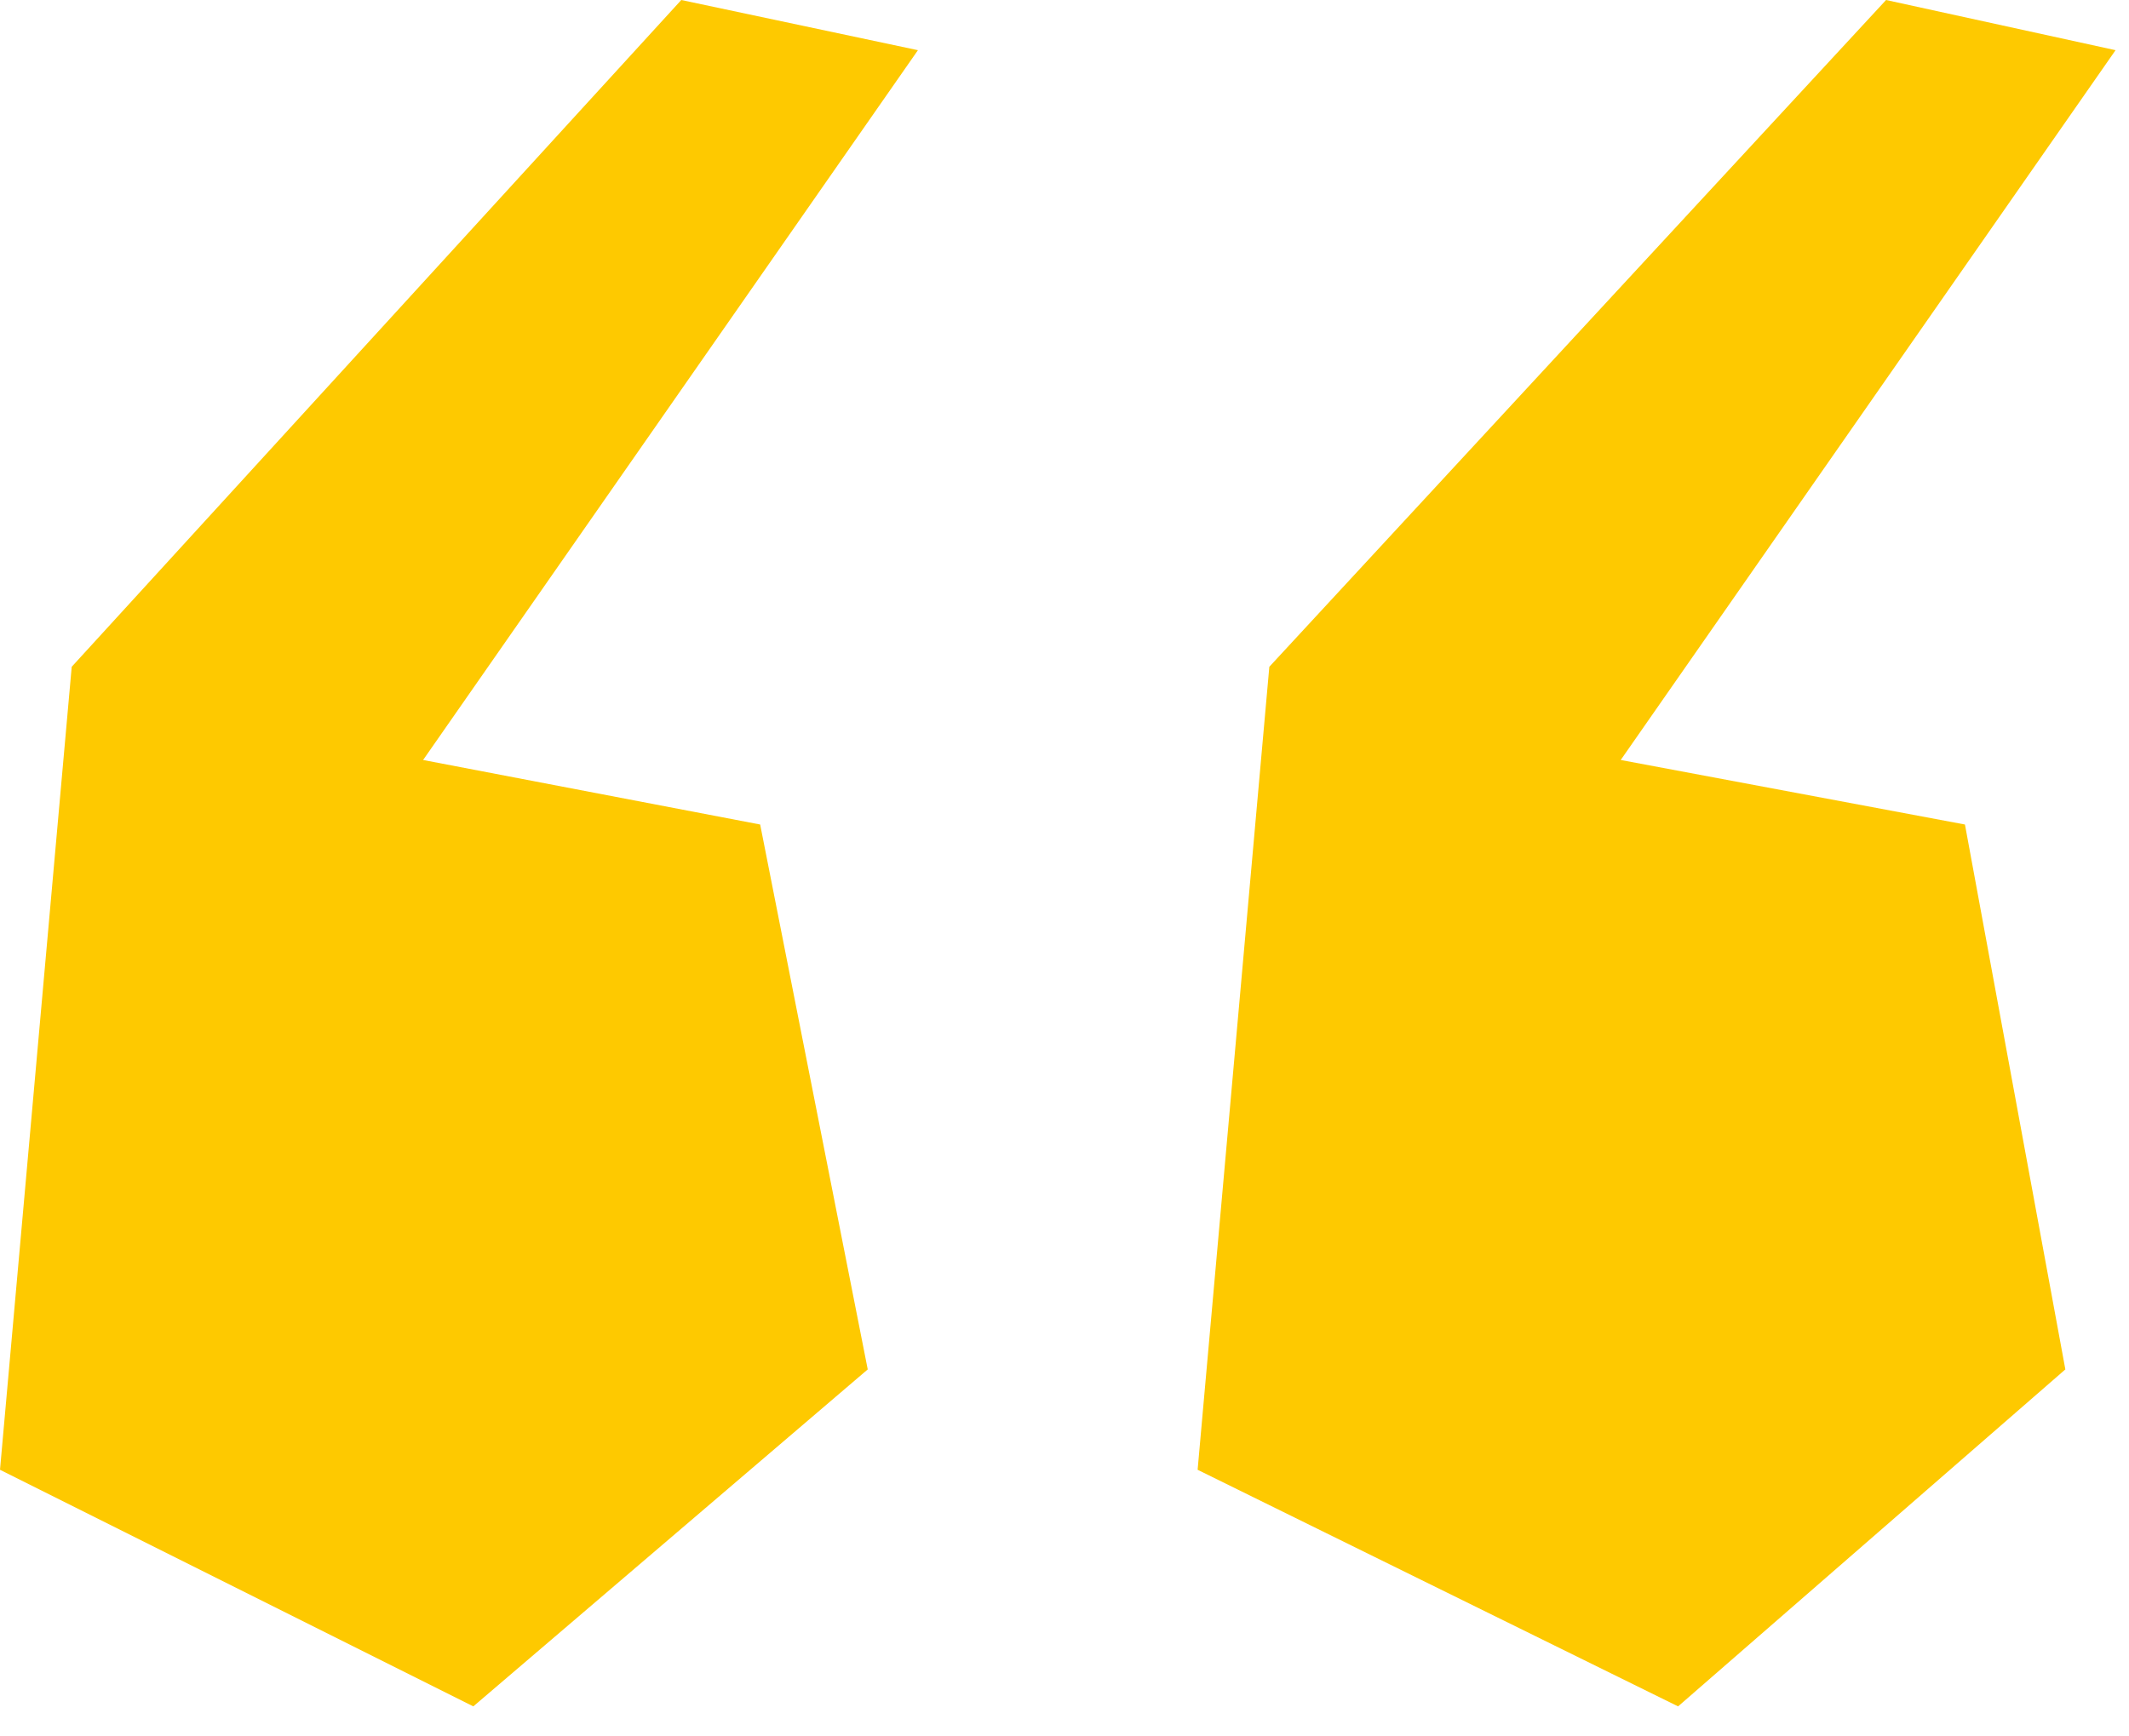 <svg xmlns="http://www.w3.org/2000/svg" width="38" height="31" viewBox="0 0 38 31" fill="none"><path d="M8.448 30.464L0 26.24L1.28 11.904L12.16 0L16.384 0.896L7.552 13.568L13.568 14.72L15.488 24.448L8.448 30.464ZM29.952 30.464L21.376 26.24L22.656 11.904L33.664 0L37.76 0.896L28.928 13.568L35.072 14.72L36.864 24.448L29.952 30.464Z" fill="#FEC900"></path></svg>